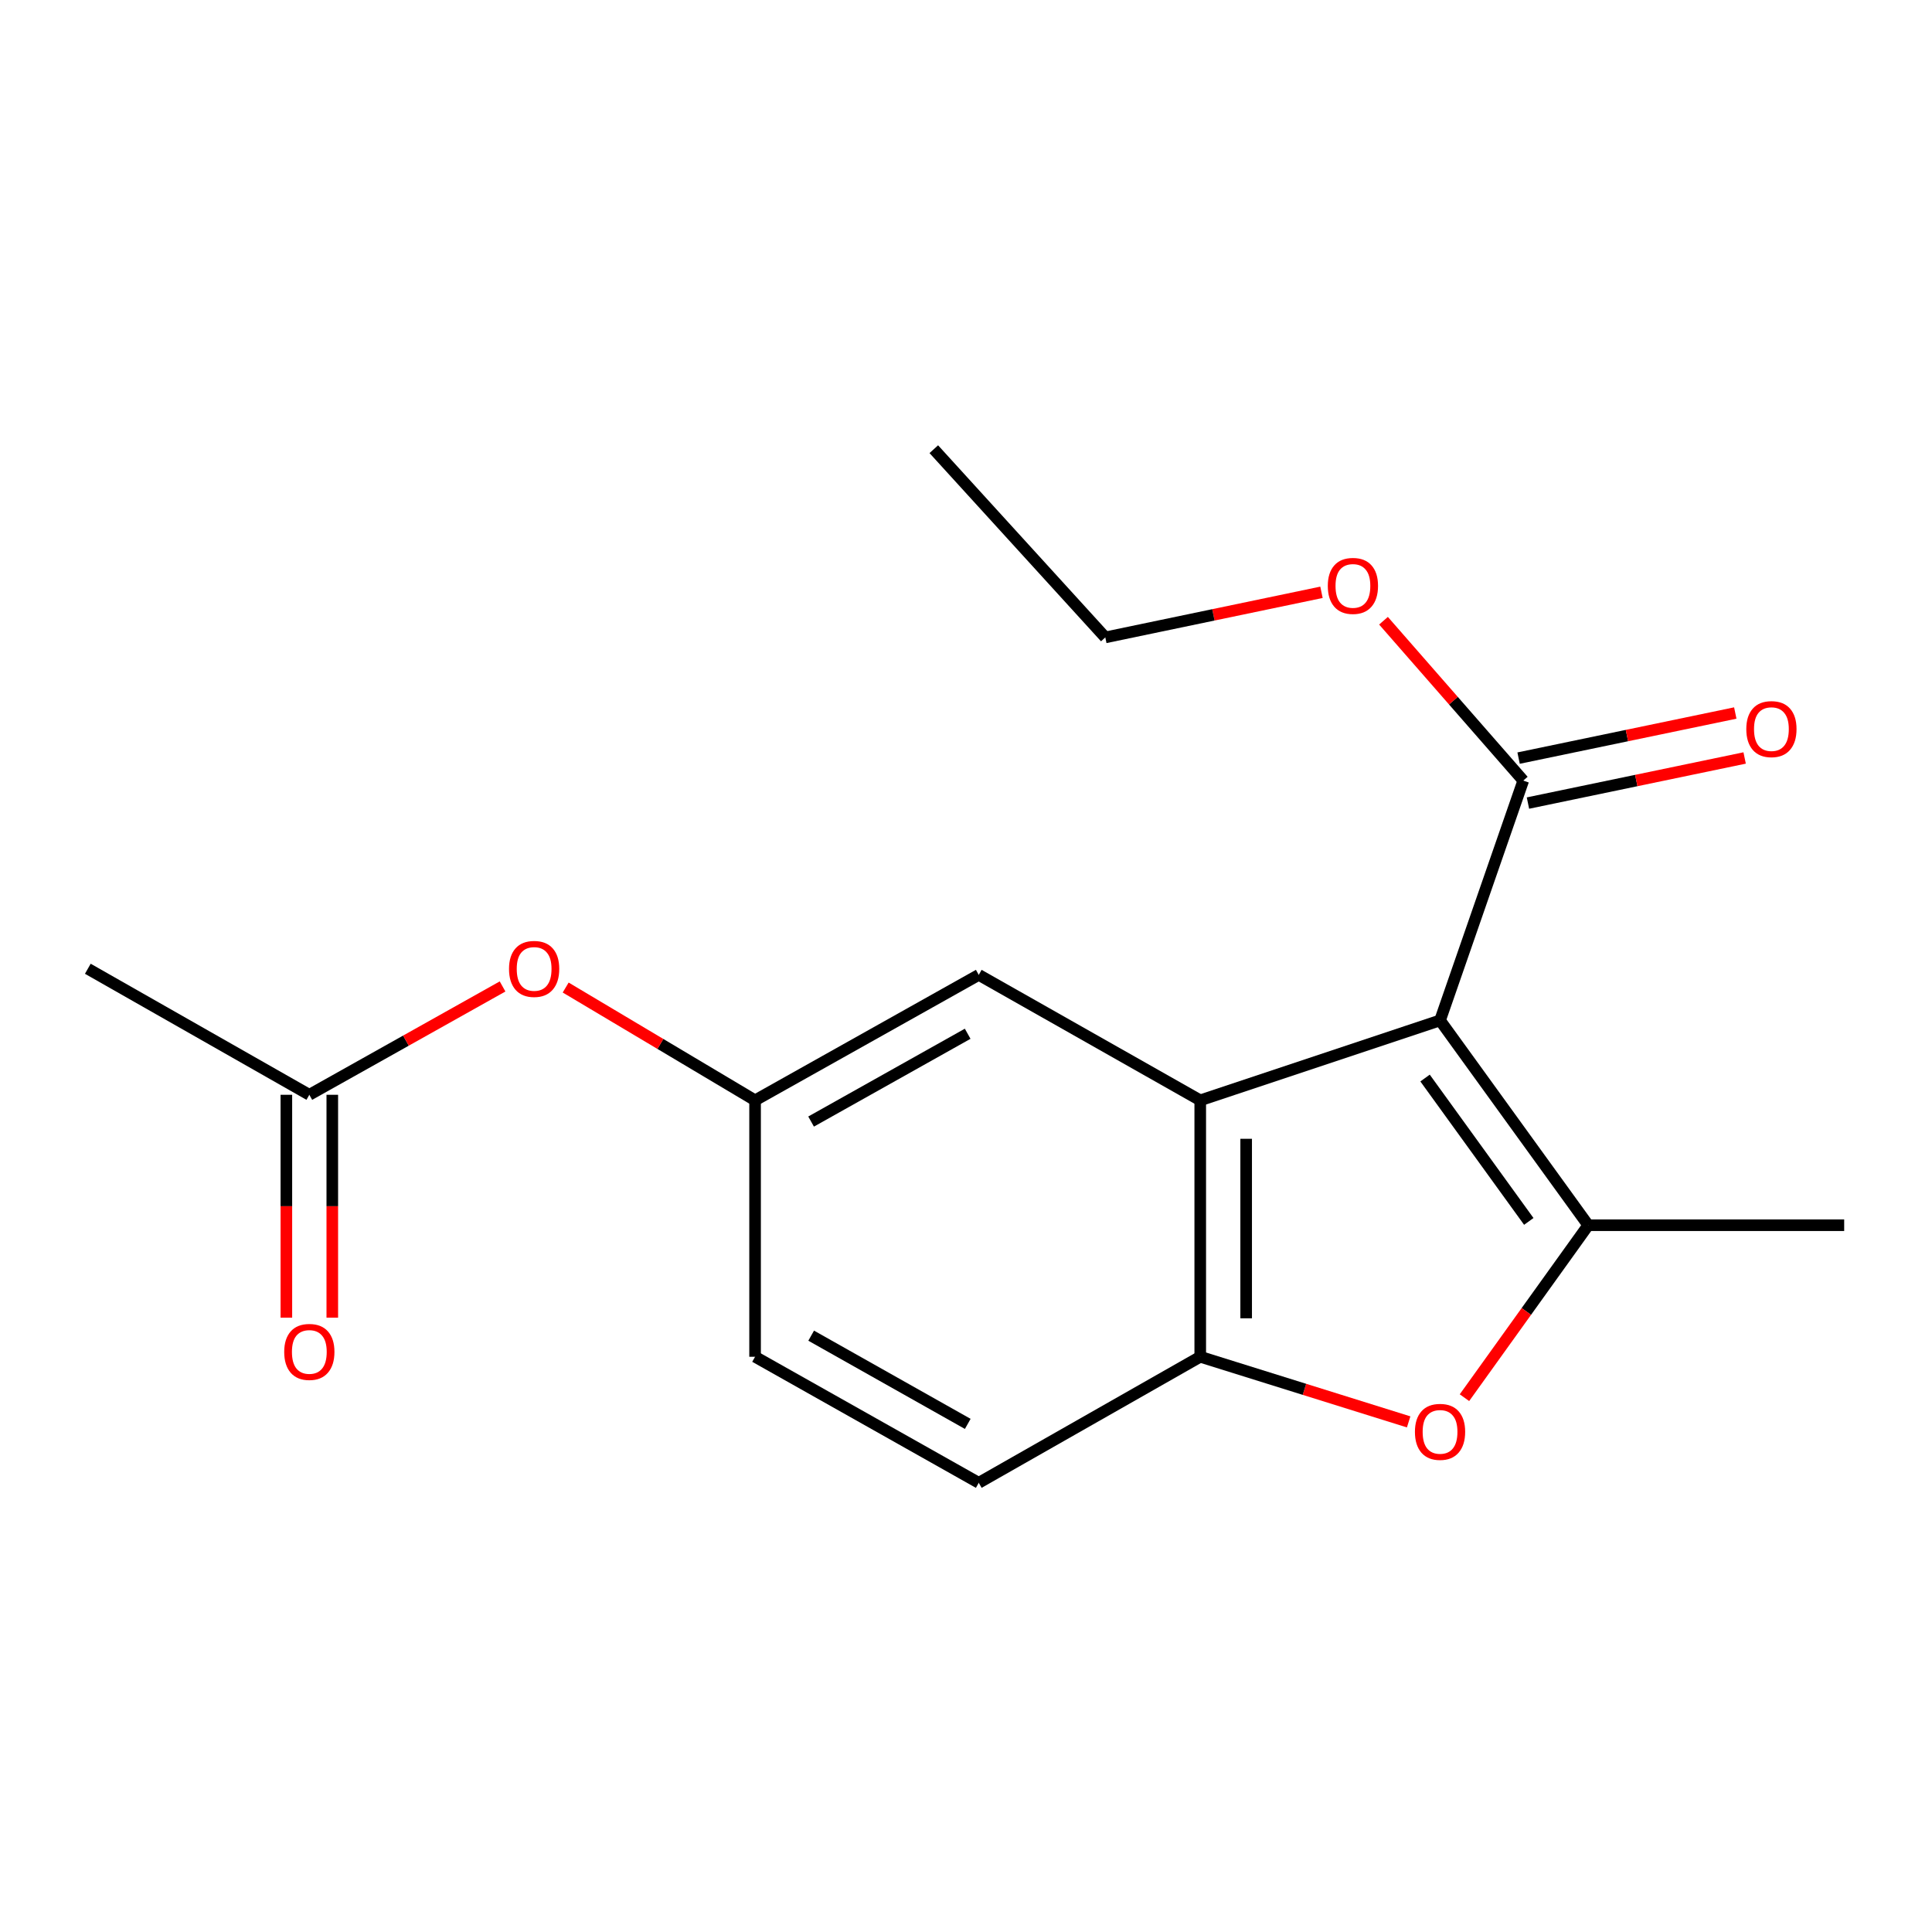 <?xml version='1.0' encoding='iso-8859-1'?>
<svg version='1.1' baseProfile='full'
              xmlns='http://www.w3.org/2000/svg'
                      xmlns:rdkit='http://www.rdkit.org/xml'
                      xmlns:xlink='http://www.w3.org/1999/xlink'
                  xml:space='preserve'
width='1000px' height='1000px' viewBox='0 0 1000 1000'>
<!-- END OF HEADER -->
<rect style='opacity:1.0;fill:#FFFFFF;stroke:none' width='1000' height='1000' x='0' y='0'> </rect>
<path class='bond-0' d='M 745.365,528.155 L 822.064,634.171' style='fill:none;fill-rule:evenodd;stroke:#000000;stroke-width:6px;stroke-linecap:butt;stroke-linejoin:miter;stroke-opacity:1' />
<path class='bond-0' d='M 737.611,557.991 L 791.301,632.202' style='fill:none;fill-rule:evenodd;stroke:#000000;stroke-width:6px;stroke-linecap:butt;stroke-linejoin:miter;stroke-opacity:1' />
<path class='bond-1' d='M 745.365,528.155 L 621.243,569.529' style='fill:none;fill-rule:evenodd;stroke:#000000;stroke-width:6px;stroke-linecap:butt;stroke-linejoin:miter;stroke-opacity:1' />
<path class='bond-4' d='M 745.365,528.155 L 788.442,404.033' style='fill:none;fill-rule:evenodd;stroke:#000000;stroke-width:6px;stroke-linecap:butt;stroke-linejoin:miter;stroke-opacity:1' />
<path class='bond-2' d='M 822.064,634.171 L 790.033,678.805' style='fill:none;fill-rule:evenodd;stroke:#000000;stroke-width:6px;stroke-linecap:butt;stroke-linejoin:miter;stroke-opacity:1' />
<path class='bond-2' d='M 790.033,678.805 L 758.002,723.438' style='fill:none;fill-rule:evenodd;stroke:#FF0000;stroke-width:6px;stroke-linecap:butt;stroke-linejoin:miter;stroke-opacity:1' />
<path class='bond-14' d='M 822.064,634.171 L 954.545,634.171' style='fill:none;fill-rule:evenodd;stroke:#000000;stroke-width:6px;stroke-linecap:butt;stroke-linejoin:miter;stroke-opacity:1' />
<path class='bond-3' d='M 621.243,569.529 L 621.243,702.261' style='fill:none;fill-rule:evenodd;stroke:#000000;stroke-width:6px;stroke-linecap:butt;stroke-linejoin:miter;stroke-opacity:1' />
<path class='bond-3' d='M 645.013,589.439 L 645.013,682.351' style='fill:none;fill-rule:evenodd;stroke:#000000;stroke-width:6px;stroke-linecap:butt;stroke-linejoin:miter;stroke-opacity:1' />
<path class='bond-5' d='M 621.243,569.529 L 506.603,504.596' style='fill:none;fill-rule:evenodd;stroke:#000000;stroke-width:6px;stroke-linecap:butt;stroke-linejoin:miter;stroke-opacity:1' />
<path class='bond-18' d='M 729.114,735.968 L 675.178,719.115' style='fill:none;fill-rule:evenodd;stroke:#FF0000;stroke-width:6px;stroke-linecap:butt;stroke-linejoin:miter;stroke-opacity:1' />
<path class='bond-18' d='M 675.178,719.115 L 621.243,702.261' style='fill:none;fill-rule:evenodd;stroke:#000000;stroke-width:6px;stroke-linecap:butt;stroke-linejoin:miter;stroke-opacity:1' />
<path class='bond-10' d='M 621.243,702.261 L 506.603,767.498' style='fill:none;fill-rule:evenodd;stroke:#000000;stroke-width:6px;stroke-linecap:butt;stroke-linejoin:miter;stroke-opacity:1' />
<path class='bond-9' d='M 790.864,415.669 L 846.944,403.999' style='fill:none;fill-rule:evenodd;stroke:#000000;stroke-width:6px;stroke-linecap:butt;stroke-linejoin:miter;stroke-opacity:1' />
<path class='bond-9' d='M 846.944,403.999 L 903.024,392.328' style='fill:none;fill-rule:evenodd;stroke:#FF0000;stroke-width:6px;stroke-linecap:butt;stroke-linejoin:miter;stroke-opacity:1' />
<path class='bond-9' d='M 786.021,392.397 L 842.101,380.727' style='fill:none;fill-rule:evenodd;stroke:#000000;stroke-width:6px;stroke-linecap:butt;stroke-linejoin:miter;stroke-opacity:1' />
<path class='bond-9' d='M 842.101,380.727 L 898.181,369.056' style='fill:none;fill-rule:evenodd;stroke:#FF0000;stroke-width:6px;stroke-linecap:butt;stroke-linejoin:miter;stroke-opacity:1' />
<path class='bond-12' d='M 788.442,404.033 L 752.271,362.661' style='fill:none;fill-rule:evenodd;stroke:#000000;stroke-width:6px;stroke-linecap:butt;stroke-linejoin:miter;stroke-opacity:1' />
<path class='bond-12' d='M 752.271,362.661 L 716.099,321.289' style='fill:none;fill-rule:evenodd;stroke:#FF0000;stroke-width:6px;stroke-linecap:butt;stroke-linejoin:miter;stroke-opacity:1' />
<path class='bond-7' d='M 506.603,504.596 L 390.827,569.529' style='fill:none;fill-rule:evenodd;stroke:#000000;stroke-width:6px;stroke-linecap:butt;stroke-linejoin:miter;stroke-opacity:1' />
<path class='bond-7' d='M 500.864,535.068 L 419.821,580.521' style='fill:none;fill-rule:evenodd;stroke:#000000;stroke-width:6px;stroke-linecap:butt;stroke-linejoin:miter;stroke-opacity:1' />
<path class='bond-6' d='M 160.108,566.663 L 210.119,538.624' style='fill:none;fill-rule:evenodd;stroke:#000000;stroke-width:6px;stroke-linecap:butt;stroke-linejoin:miter;stroke-opacity:1' />
<path class='bond-6' d='M 210.119,538.624 L 260.13,510.585' style='fill:none;fill-rule:evenodd;stroke:#FF0000;stroke-width:6px;stroke-linecap:butt;stroke-linejoin:miter;stroke-opacity:1' />
<path class='bond-11' d='M 148.222,566.663 L 148.222,624.345' style='fill:none;fill-rule:evenodd;stroke:#000000;stroke-width:6px;stroke-linecap:butt;stroke-linejoin:miter;stroke-opacity:1' />
<path class='bond-11' d='M 148.222,624.345 L 148.222,682.027' style='fill:none;fill-rule:evenodd;stroke:#FF0000;stroke-width:6px;stroke-linecap:butt;stroke-linejoin:miter;stroke-opacity:1' />
<path class='bond-11' d='M 171.993,566.663 L 171.993,624.345' style='fill:none;fill-rule:evenodd;stroke:#000000;stroke-width:6px;stroke-linecap:butt;stroke-linejoin:miter;stroke-opacity:1' />
<path class='bond-11' d='M 171.993,624.345 L 171.993,682.027' style='fill:none;fill-rule:evenodd;stroke:#FF0000;stroke-width:6px;stroke-linecap:butt;stroke-linejoin:miter;stroke-opacity:1' />
<path class='bond-15' d='M 160.108,566.663 L 45.455,501.426' style='fill:none;fill-rule:evenodd;stroke:#000000;stroke-width:6px;stroke-linecap:butt;stroke-linejoin:miter;stroke-opacity:1' />
<path class='bond-8' d='M 390.827,569.529 L 341.81,540.339' style='fill:none;fill-rule:evenodd;stroke:#000000;stroke-width:6px;stroke-linecap:butt;stroke-linejoin:miter;stroke-opacity:1' />
<path class='bond-8' d='M 341.81,540.339 L 292.792,511.149' style='fill:none;fill-rule:evenodd;stroke:#FF0000;stroke-width:6px;stroke-linecap:butt;stroke-linejoin:miter;stroke-opacity:1' />
<path class='bond-13' d='M 390.827,569.529 L 390.827,702.261' style='fill:none;fill-rule:evenodd;stroke:#000000;stroke-width:6px;stroke-linecap:butt;stroke-linejoin:miter;stroke-opacity:1' />
<path class='bond-19' d='M 506.603,767.498 L 390.827,702.261' style='fill:none;fill-rule:evenodd;stroke:#000000;stroke-width:6px;stroke-linecap:butt;stroke-linejoin:miter;stroke-opacity:1' />
<path class='bond-19' d='M 500.906,737.003 L 419.863,691.337' style='fill:none;fill-rule:evenodd;stroke:#000000;stroke-width:6px;stroke-linecap:butt;stroke-linejoin:miter;stroke-opacity:1' />
<path class='bond-16' d='M 683.994,306.575 L 628.049,318.249' style='fill:none;fill-rule:evenodd;stroke:#FF0000;stroke-width:6px;stroke-linecap:butt;stroke-linejoin:miter;stroke-opacity:1' />
<path class='bond-16' d='M 628.049,318.249 L 572.104,329.922' style='fill:none;fill-rule:evenodd;stroke:#000000;stroke-width:6px;stroke-linecap:butt;stroke-linejoin:miter;stroke-opacity:1' />
<path class='bond-17' d='M 572.104,329.922 L 483.334,232.502' style='fill:none;fill-rule:evenodd;stroke:#000000;stroke-width:6px;stroke-linecap:butt;stroke-linejoin:miter;stroke-opacity:1' />
<path  class='atom-3' d='M 732.365 741.126
Q 732.365 734.326, 735.725 730.526
Q 739.085 726.726, 745.365 726.726
Q 751.645 726.726, 755.005 730.526
Q 758.365 734.326, 758.365 741.126
Q 758.365 748.006, 754.965 751.926
Q 751.565 755.806, 745.365 755.806
Q 739.125 755.806, 735.725 751.926
Q 732.365 748.046, 732.365 741.126
M 745.365 752.606
Q 749.685 752.606, 752.005 749.726
Q 754.365 746.806, 754.365 741.126
Q 754.365 735.566, 752.005 732.766
Q 749.685 729.926, 745.365 729.926
Q 741.045 729.926, 738.685 732.726
Q 736.365 735.526, 736.365 741.126
Q 736.365 746.846, 738.685 749.726
Q 741.045 752.606, 745.365 752.606
' fill='#FF0000'/>
<path  class='atom-9' d='M 263.465 501.506
Q 263.465 494.706, 266.825 490.906
Q 270.185 487.106, 276.465 487.106
Q 282.745 487.106, 286.105 490.906
Q 289.465 494.706, 289.465 501.506
Q 289.465 508.386, 286.065 512.306
Q 282.665 516.186, 276.465 516.186
Q 270.225 516.186, 266.825 512.306
Q 263.465 508.426, 263.465 501.506
M 276.465 512.986
Q 280.785 512.986, 283.105 510.106
Q 285.465 507.186, 285.465 501.506
Q 285.465 495.946, 283.105 493.146
Q 280.785 490.306, 276.465 490.306
Q 272.145 490.306, 269.785 493.106
Q 267.465 495.906, 267.465 501.506
Q 267.465 507.226, 269.785 510.106
Q 272.145 512.986, 276.465 512.986
' fill='#FF0000'/>
<path  class='atom-10' d='M 903.882 377.384
Q 903.882 370.584, 907.242 366.784
Q 910.602 362.984, 916.882 362.984
Q 923.162 362.984, 926.522 366.784
Q 929.882 370.584, 929.882 377.384
Q 929.882 384.264, 926.482 388.184
Q 923.082 392.064, 916.882 392.064
Q 910.642 392.064, 907.242 388.184
Q 903.882 384.304, 903.882 377.384
M 916.882 388.864
Q 921.202 388.864, 923.522 385.984
Q 925.882 383.064, 925.882 377.384
Q 925.882 371.824, 923.522 369.024
Q 921.202 366.184, 916.882 366.184
Q 912.562 366.184, 910.202 368.984
Q 907.882 371.784, 907.882 377.384
Q 907.882 383.104, 910.202 385.984
Q 912.562 388.864, 916.882 388.864
' fill='#FF0000'/>
<path  class='atom-12' d='M 147.108 699.752
Q 147.108 692.952, 150.468 689.152
Q 153.828 685.352, 160.108 685.352
Q 166.388 685.352, 169.748 689.152
Q 173.108 692.952, 173.108 699.752
Q 173.108 706.632, 169.708 710.552
Q 166.308 714.432, 160.108 714.432
Q 153.868 714.432, 150.468 710.552
Q 147.108 706.672, 147.108 699.752
M 160.108 711.232
Q 164.428 711.232, 166.748 708.352
Q 169.108 705.432, 169.108 699.752
Q 169.108 694.192, 166.748 691.392
Q 164.428 688.552, 160.108 688.552
Q 155.788 688.552, 153.428 691.352
Q 151.108 694.152, 151.108 699.752
Q 151.108 705.472, 153.428 708.352
Q 155.788 711.232, 160.108 711.232
' fill='#FF0000'/>
<path  class='atom-13' d='M 687.267 303.26
Q 687.267 296.46, 690.627 292.66
Q 693.987 288.86, 700.267 288.86
Q 706.547 288.86, 709.907 292.66
Q 713.267 296.46, 713.267 303.26
Q 713.267 310.14, 709.867 314.06
Q 706.467 317.94, 700.267 317.94
Q 694.027 317.94, 690.627 314.06
Q 687.267 310.18, 687.267 303.26
M 700.267 314.74
Q 704.587 314.74, 706.907 311.86
Q 709.267 308.94, 709.267 303.26
Q 709.267 297.7, 706.907 294.9
Q 704.587 292.06, 700.267 292.06
Q 695.947 292.06, 693.587 294.86
Q 691.267 297.66, 691.267 303.26
Q 691.267 308.98, 693.587 311.86
Q 695.947 314.74, 700.267 314.74
' fill='#FF0000'/>
</svg>
